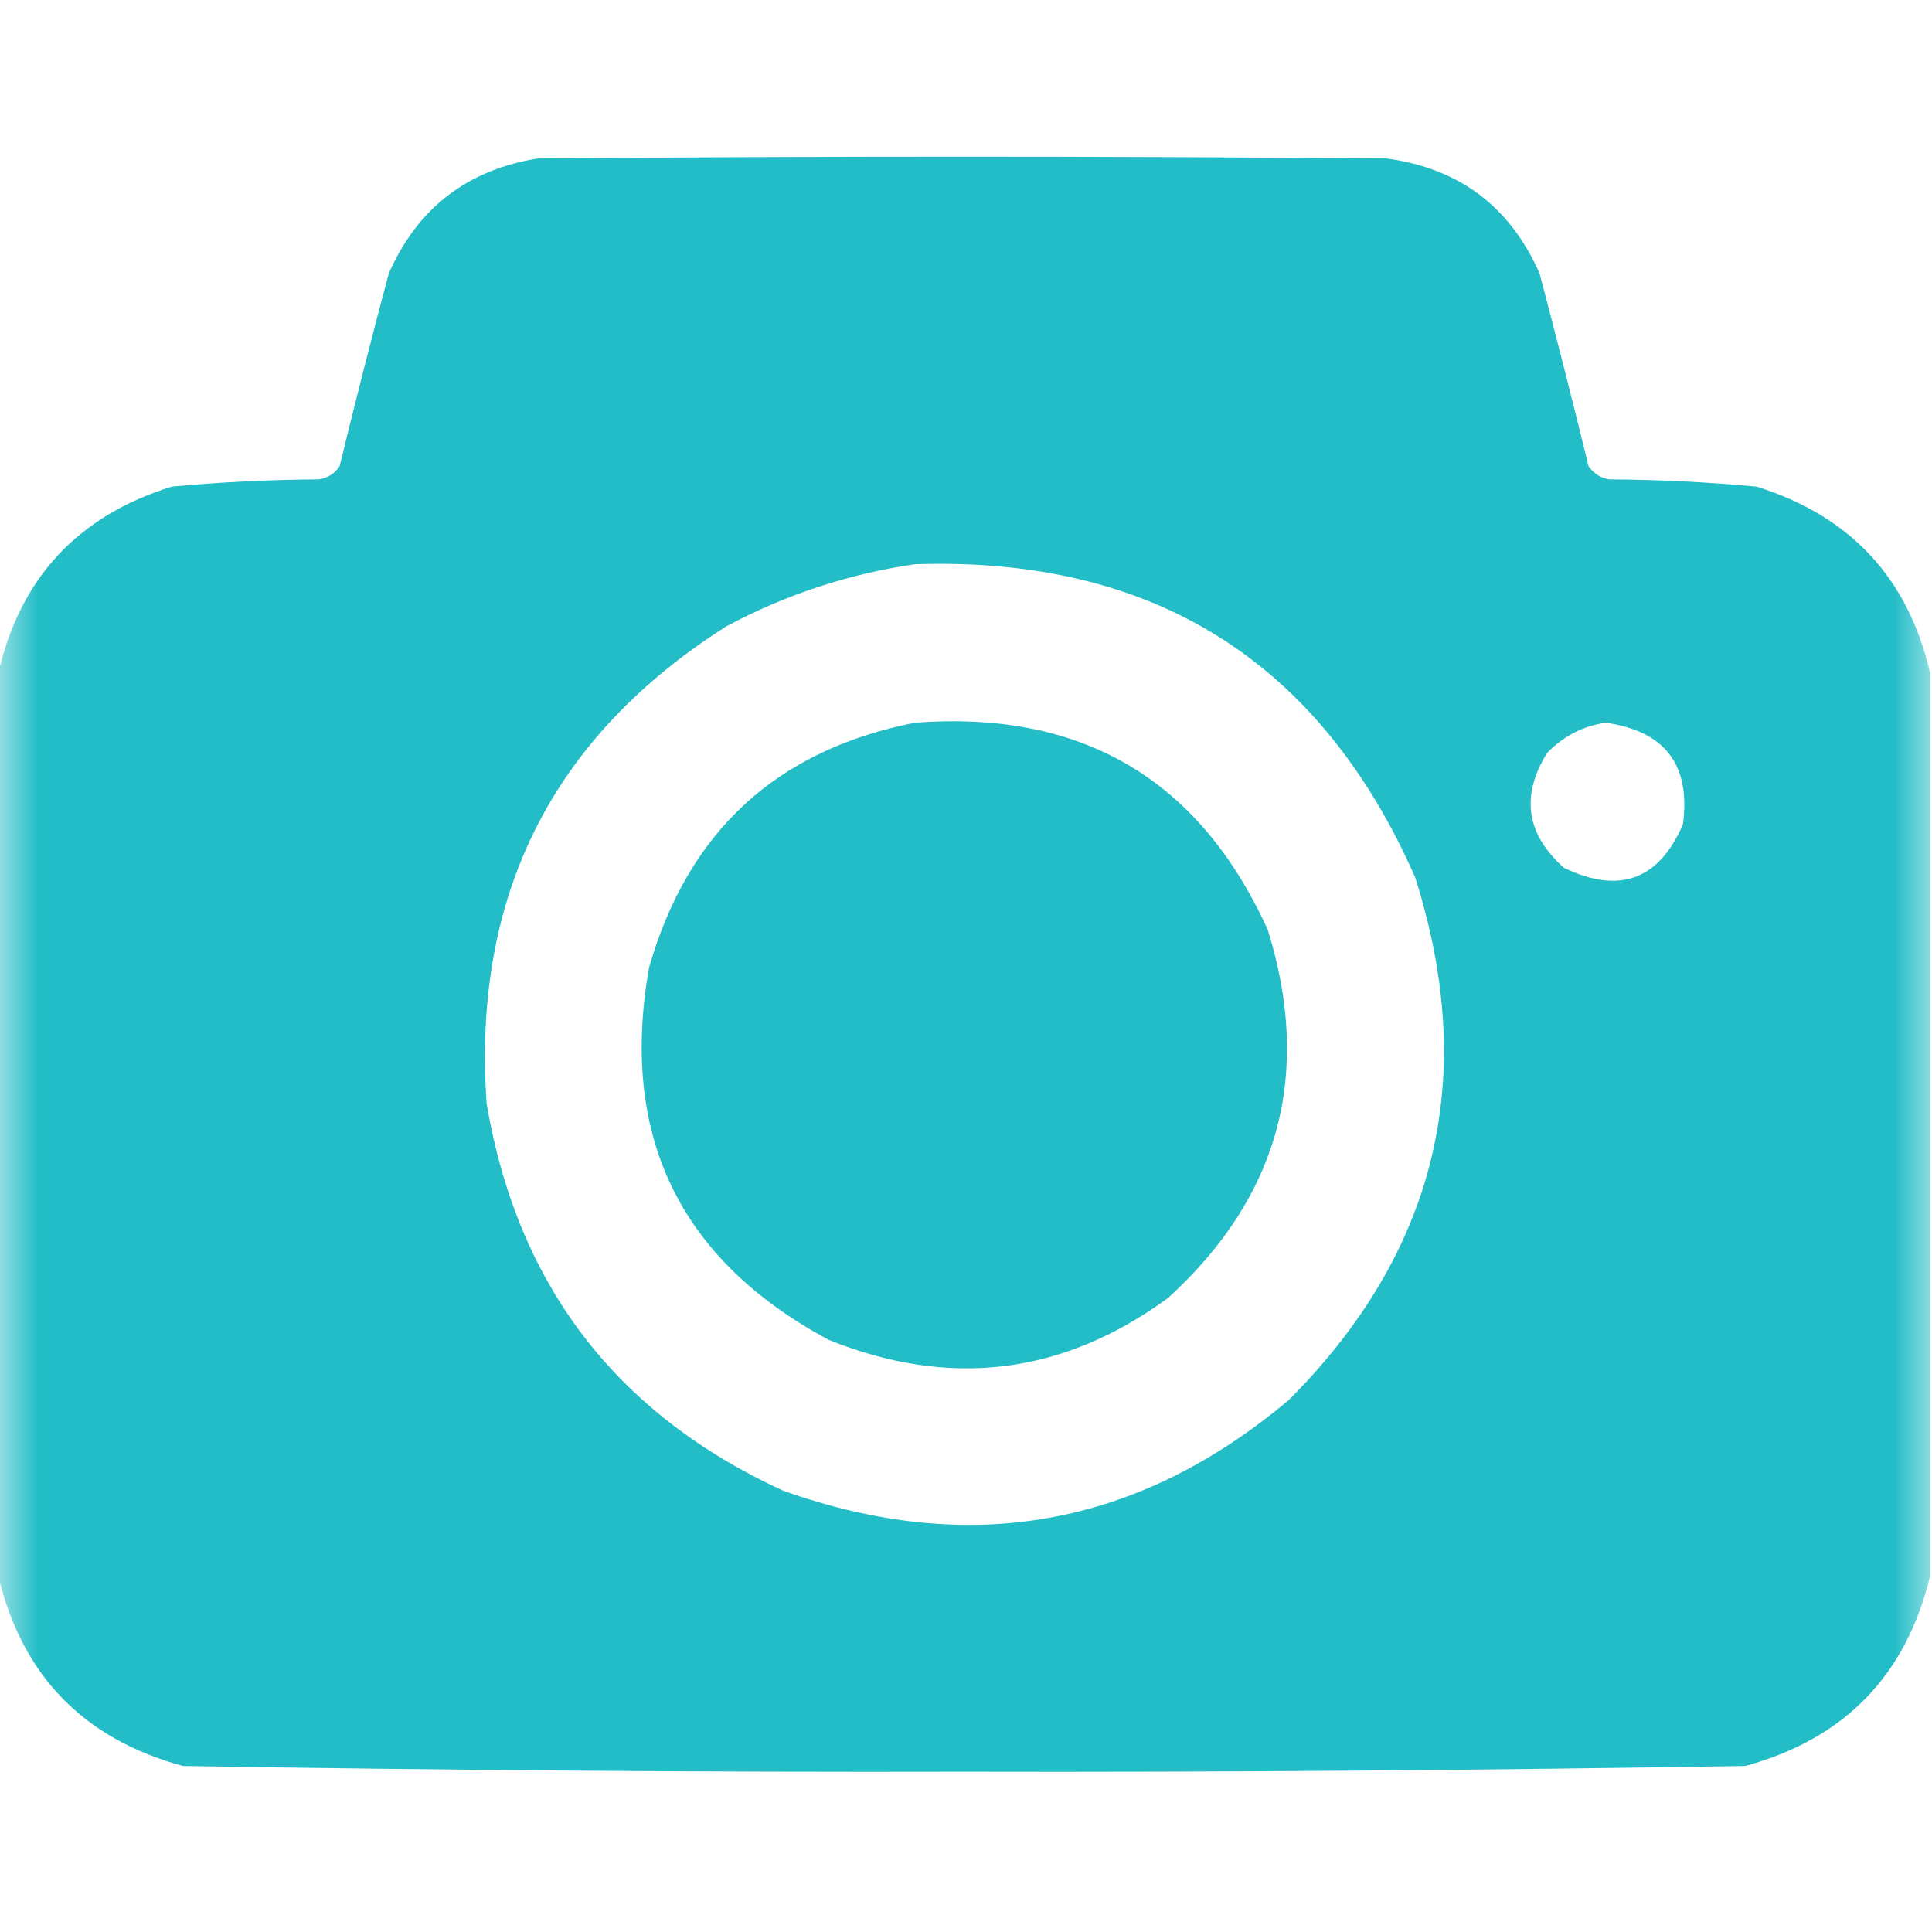 <?xml version="1.0" encoding="UTF-8"?>
<svg xmlns="http://www.w3.org/2000/svg" xmlns:xlink="http://www.w3.org/1999/xlink" width="25px" height="25px" viewBox="0 0 25 25" version="1.1">
<defs>
<filter id="alpha" filterUnits="objectBoundingBox" x="0%" y="0%" width="100%" height="100%">
  <feColorMatrix type="matrix" in="SourceGraphic" values="0 0 0 0 1 0 0 0 0 1 0 0 0 0 1 0 0 0 1 0"/>
</filter>
<mask id="mask0">
  <g filter="url(#alpha)">
<rect x="0" y="0" width="25" height="25" style="fill:rgb(0%,0%,0%);fill-opacity:0.992;stroke:none;"/>
  </g>
</mask>
<clipPath id="clip1">
  <rect x="0" y="0" width="25" height="25"/>
</clipPath>
<g id="surface5" clip-path="url(#clip1)">
<path style=" stroke:none;fill-rule:evenodd;fill:rgb(12.549%,73.725%,77.647%);fill-opacity:1;" d="M 24.977 8.715 C 24.977 12.605 24.977 16.496 24.977 20.387 C 24.668 21.676 23.871 22.5 22.582 22.852 C 19.215 22.906 15.848 22.934 12.477 22.926 C 9.105 22.934 5.734 22.906 2.367 22.852 C 1.078 22.5 0.281 21.676 -0.023 20.387 C -0.023 16.496 -0.023 12.605 -0.023 8.715 C 0.258 7.484 1.004 6.676 2.223 6.297 C 2.855 6.238 3.488 6.207 4.125 6.203 C 4.242 6.184 4.332 6.129 4.395 6.031 C 4.598 5.199 4.809 4.367 5.031 3.539 C 5.402 2.695 6.043 2.199 6.957 2.051 C 10.621 2.02 14.281 2.02 17.945 2.051 C 18.887 2.18 19.543 2.676 19.922 3.539 C 20.141 4.367 20.352 5.199 20.555 6.031 C 20.621 6.129 20.711 6.184 20.824 6.203 C 21.461 6.207 22.098 6.238 22.73 6.297 C 23.945 6.676 24.695 7.484 24.977 8.715 Z M 11.84 7.301 C 14.918 7.199 17.078 8.551 18.312 11.352 C 19.137 13.945 18.59 16.199 16.676 18.117 C 14.723 19.758 12.543 20.148 10.133 19.289 C 7.973 18.297 6.695 16.629 6.297 14.281 C 6.109 11.598 7.141 9.539 9.398 8.105 C 10.172 7.691 10.984 7.426 11.84 7.301 Z M 20.777 9.352 C 21.547 9.461 21.879 9.898 21.777 10.668 C 21.465 11.387 20.953 11.574 20.238 11.23 C 19.746 10.793 19.676 10.297 20.02 9.742 C 20.234 9.523 20.484 9.395 20.777 9.352 Z M 20.777 9.352 "/>
</g>
<mask id="mask1">
  <g filter="url(#alpha)">
<rect x="0" y="0" width="25" height="25" style="fill:rgb(0%,0%,0%);fill-opacity:0.984;stroke:none;"/>
  </g>
</mask>
<clipPath id="clip2">
  <rect x="0" y="0" width="25" height="25"/>
</clipPath>
<g id="surface8" clip-path="url(#clip2)">
<path style=" stroke:none;fill-rule:evenodd;fill:rgb(12.549%,73.725%,77.647%);fill-opacity:1;" d="M 11.84 9.352 C 14 9.188 15.52 10.082 16.406 12.035 C 16.984 13.898 16.551 15.488 15.113 16.797 C 13.75 17.793 12.285 17.969 10.719 17.336 C 8.789 16.297 8.016 14.691 8.398 12.523 C 8.902 10.758 10.051 9.703 11.84 9.352 Z M 11.84 9.352 "/>
</g>
</defs>
<g id="surface1">
<use xlink:href="#surface5" mask="url(#mask0)"/>
<use xlink:href="#surface8" mask="url(#mask1)"/>
</g>
</svg>
